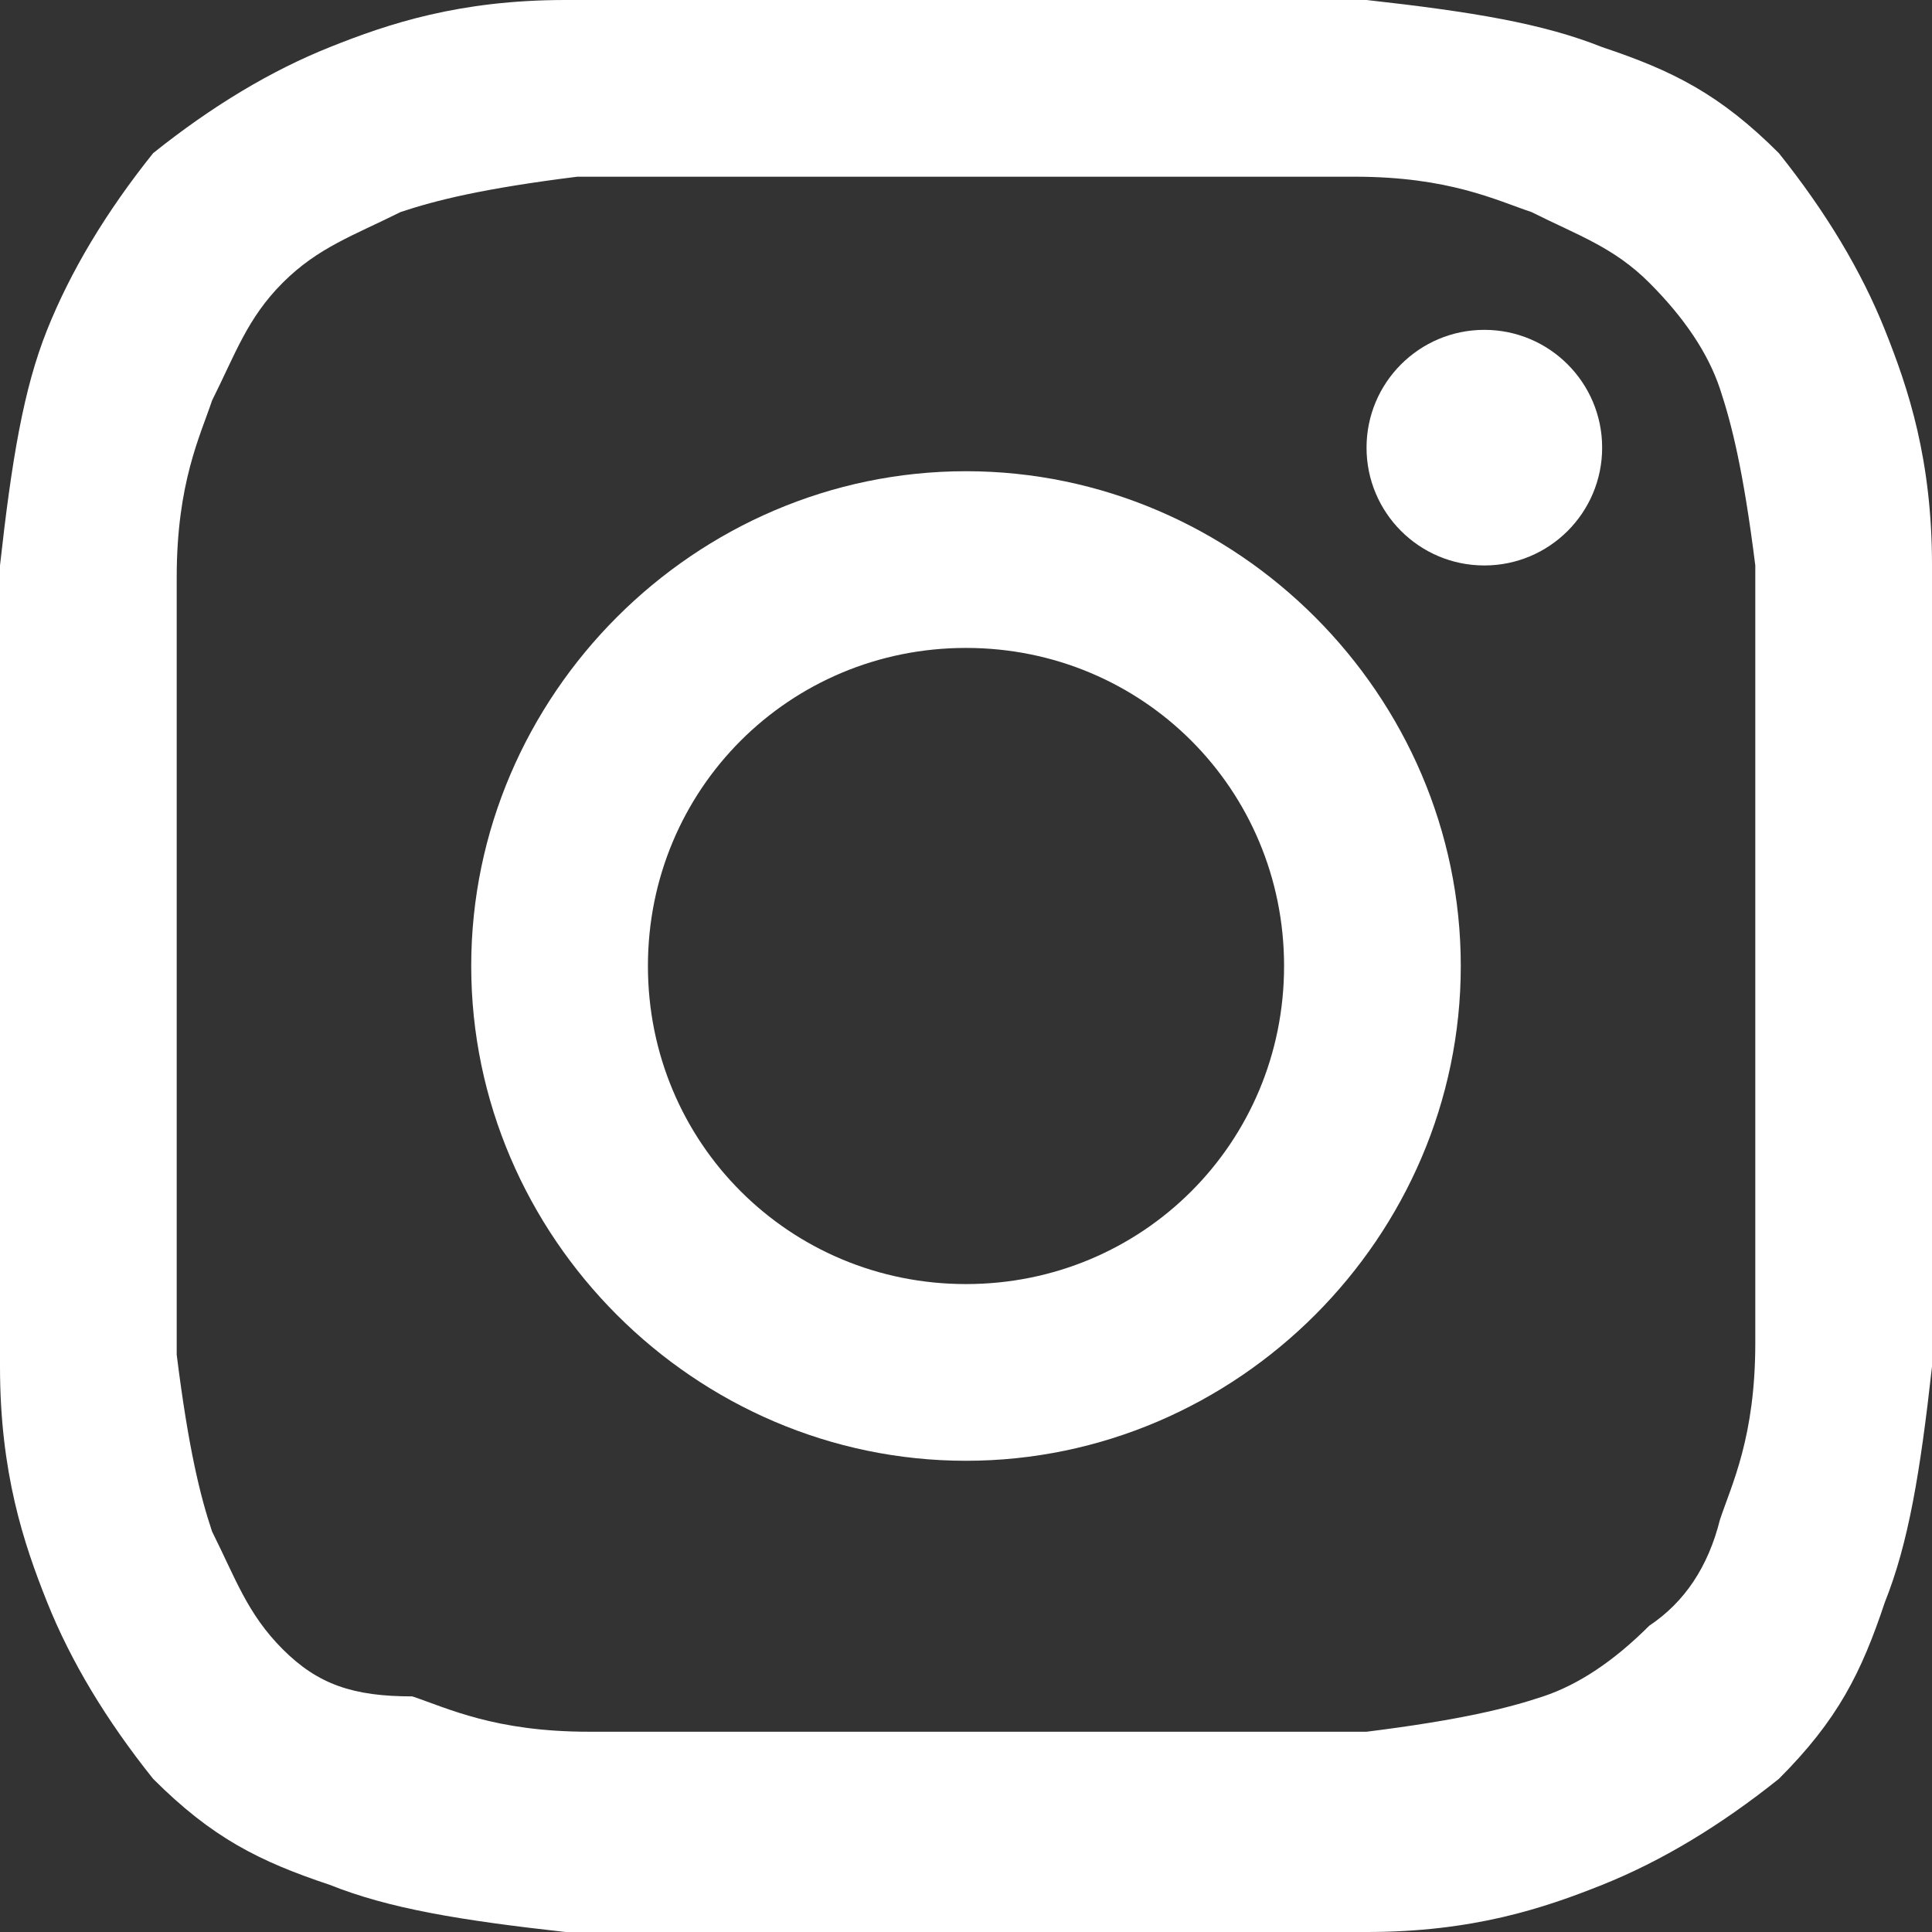 <?xml version="1.0" encoding="utf-8"?>
<!-- Generator: Adobe Illustrator 19.0.0, SVG Export Plug-In . SVG Version: 6.00 Build 0)  -->
<svg version="1.1" id="Layer_1" xmlns="http://www.w3.org/2000/svg" xmlns:xlink="http://www.w3.org/1999/xlink" x="0px" y="0px"
	 viewBox="0 0 16.4 16.4" style="enable-background:new 0 0 16.4 16.4;" xml:space="preserve">
<rect x="0" y="0" width="16.4" height="16.4" fill="#333333" stroke="none"/>
<style type="text/css">
	.st0{fill:#fff;}
</style>
<g>
	<g id="XMLID_68_">
		<path id="XMLID_74_" class="st0" d="M8.2,1.5c2.2,0,2.4,0,3.3,0c0.8,0,1.2,0.2,1.5,0.3C13.4,2,13.7,2.1,14,2.4
			c0.3,0.3,0.5,0.6,0.6,0.9c0.1,0.3,0.2,0.7,0.3,1.5c0,0.9,0,1.1,0,3.3c0,2.2,0,2.4,0,3.3c0,0.8-0.2,1.2-0.3,1.5
			c-0.1,0.4-0.3,0.7-0.6,0.9c-0.3,0.3-0.6,0.5-0.9,0.6c-0.3,0.1-0.7,0.2-1.5,0.3c-0.9,0-1.1,0-3.3,0s-2.4,0-3.3,0
			c-0.8,0-1.2-0.2-1.5-0.3C3,14.4,2.7,14.3,2.4,14C2.1,13.7,2,13.4,1.8,13c-0.1-0.3-0.2-0.7-0.3-1.5c0-0.9,0-1.1,0-3.3
			c0-2.2,0-2.4,0-3.3c0-0.8,0.2-1.2,0.3-1.5C2,3,2.1,2.7,2.4,2.4C2.7,2.1,3,2,3.4,1.8c0.3-0.1,0.7-0.2,1.5-0.3
			C5.7,1.5,6,1.5,8.2,1.5 M8.2,0C6,0,5.7,0,4.8,0c-0.9,0-1.5,0.2-2,0.4c-0.5,0.2-1,0.5-1.5,0.9C0.9,1.8,0.6,2.3,0.4,2.8
			C0.2,3.3,0.1,3.9,0,4.8C0,5.7,0,6,0,8.2s0,2.5,0,3.4c0,0.9,0.2,1.5,0.4,2c0.2,0.5,0.5,1,0.9,1.5c0.5,0.5,0.9,0.7,1.5,0.9
			c0.5,0.2,1.1,0.3,2,0.4c0.9,0,1.2,0,3.4,0c2.2,0,2.5,0,3.4,0c0.9,0,1.5-0.2,2-0.4c0.5-0.2,1-0.5,1.5-0.9c0.5-0.5,0.7-0.9,0.9-1.5
			c0.2-0.5,0.3-1.1,0.4-2c0-0.9,0-1.2,0-3.4c0-2.2,0-2.5,0-3.4c0-0.9-0.2-1.5-0.4-2c-0.2-0.5-0.5-1-0.9-1.5
			c-0.5-0.5-0.9-0.7-1.5-0.9c-0.5-0.2-1.1-0.3-2-0.4C10.7,0,10.4,0,8.2,0L8.2,0z"/>
		<path id="XMLID_71_" class="st0" d="M8.2,4C5.9,4,4,5.9,4,8.2c0,2.3,1.9,4.2,4.2,4.2c2.3,0,4.2-1.9,4.2-4.2C12.4,5.9,10.5,4,8.2,4
			z M8.2,10.9c-1.5,0-2.7-1.2-2.7-2.7c0-1.5,1.2-2.7,2.7-2.7c1.5,0,2.7,1.2,2.7,2.7C10.9,9.7,9.7,10.9,8.2,10.9z"/>
		<g id="XMLID_69_">
			<circle id="XMLID_70_" class="st0" cx="12.6" cy="3.8" r="1"/>
		</g>
	</g>
</g>
</svg>
